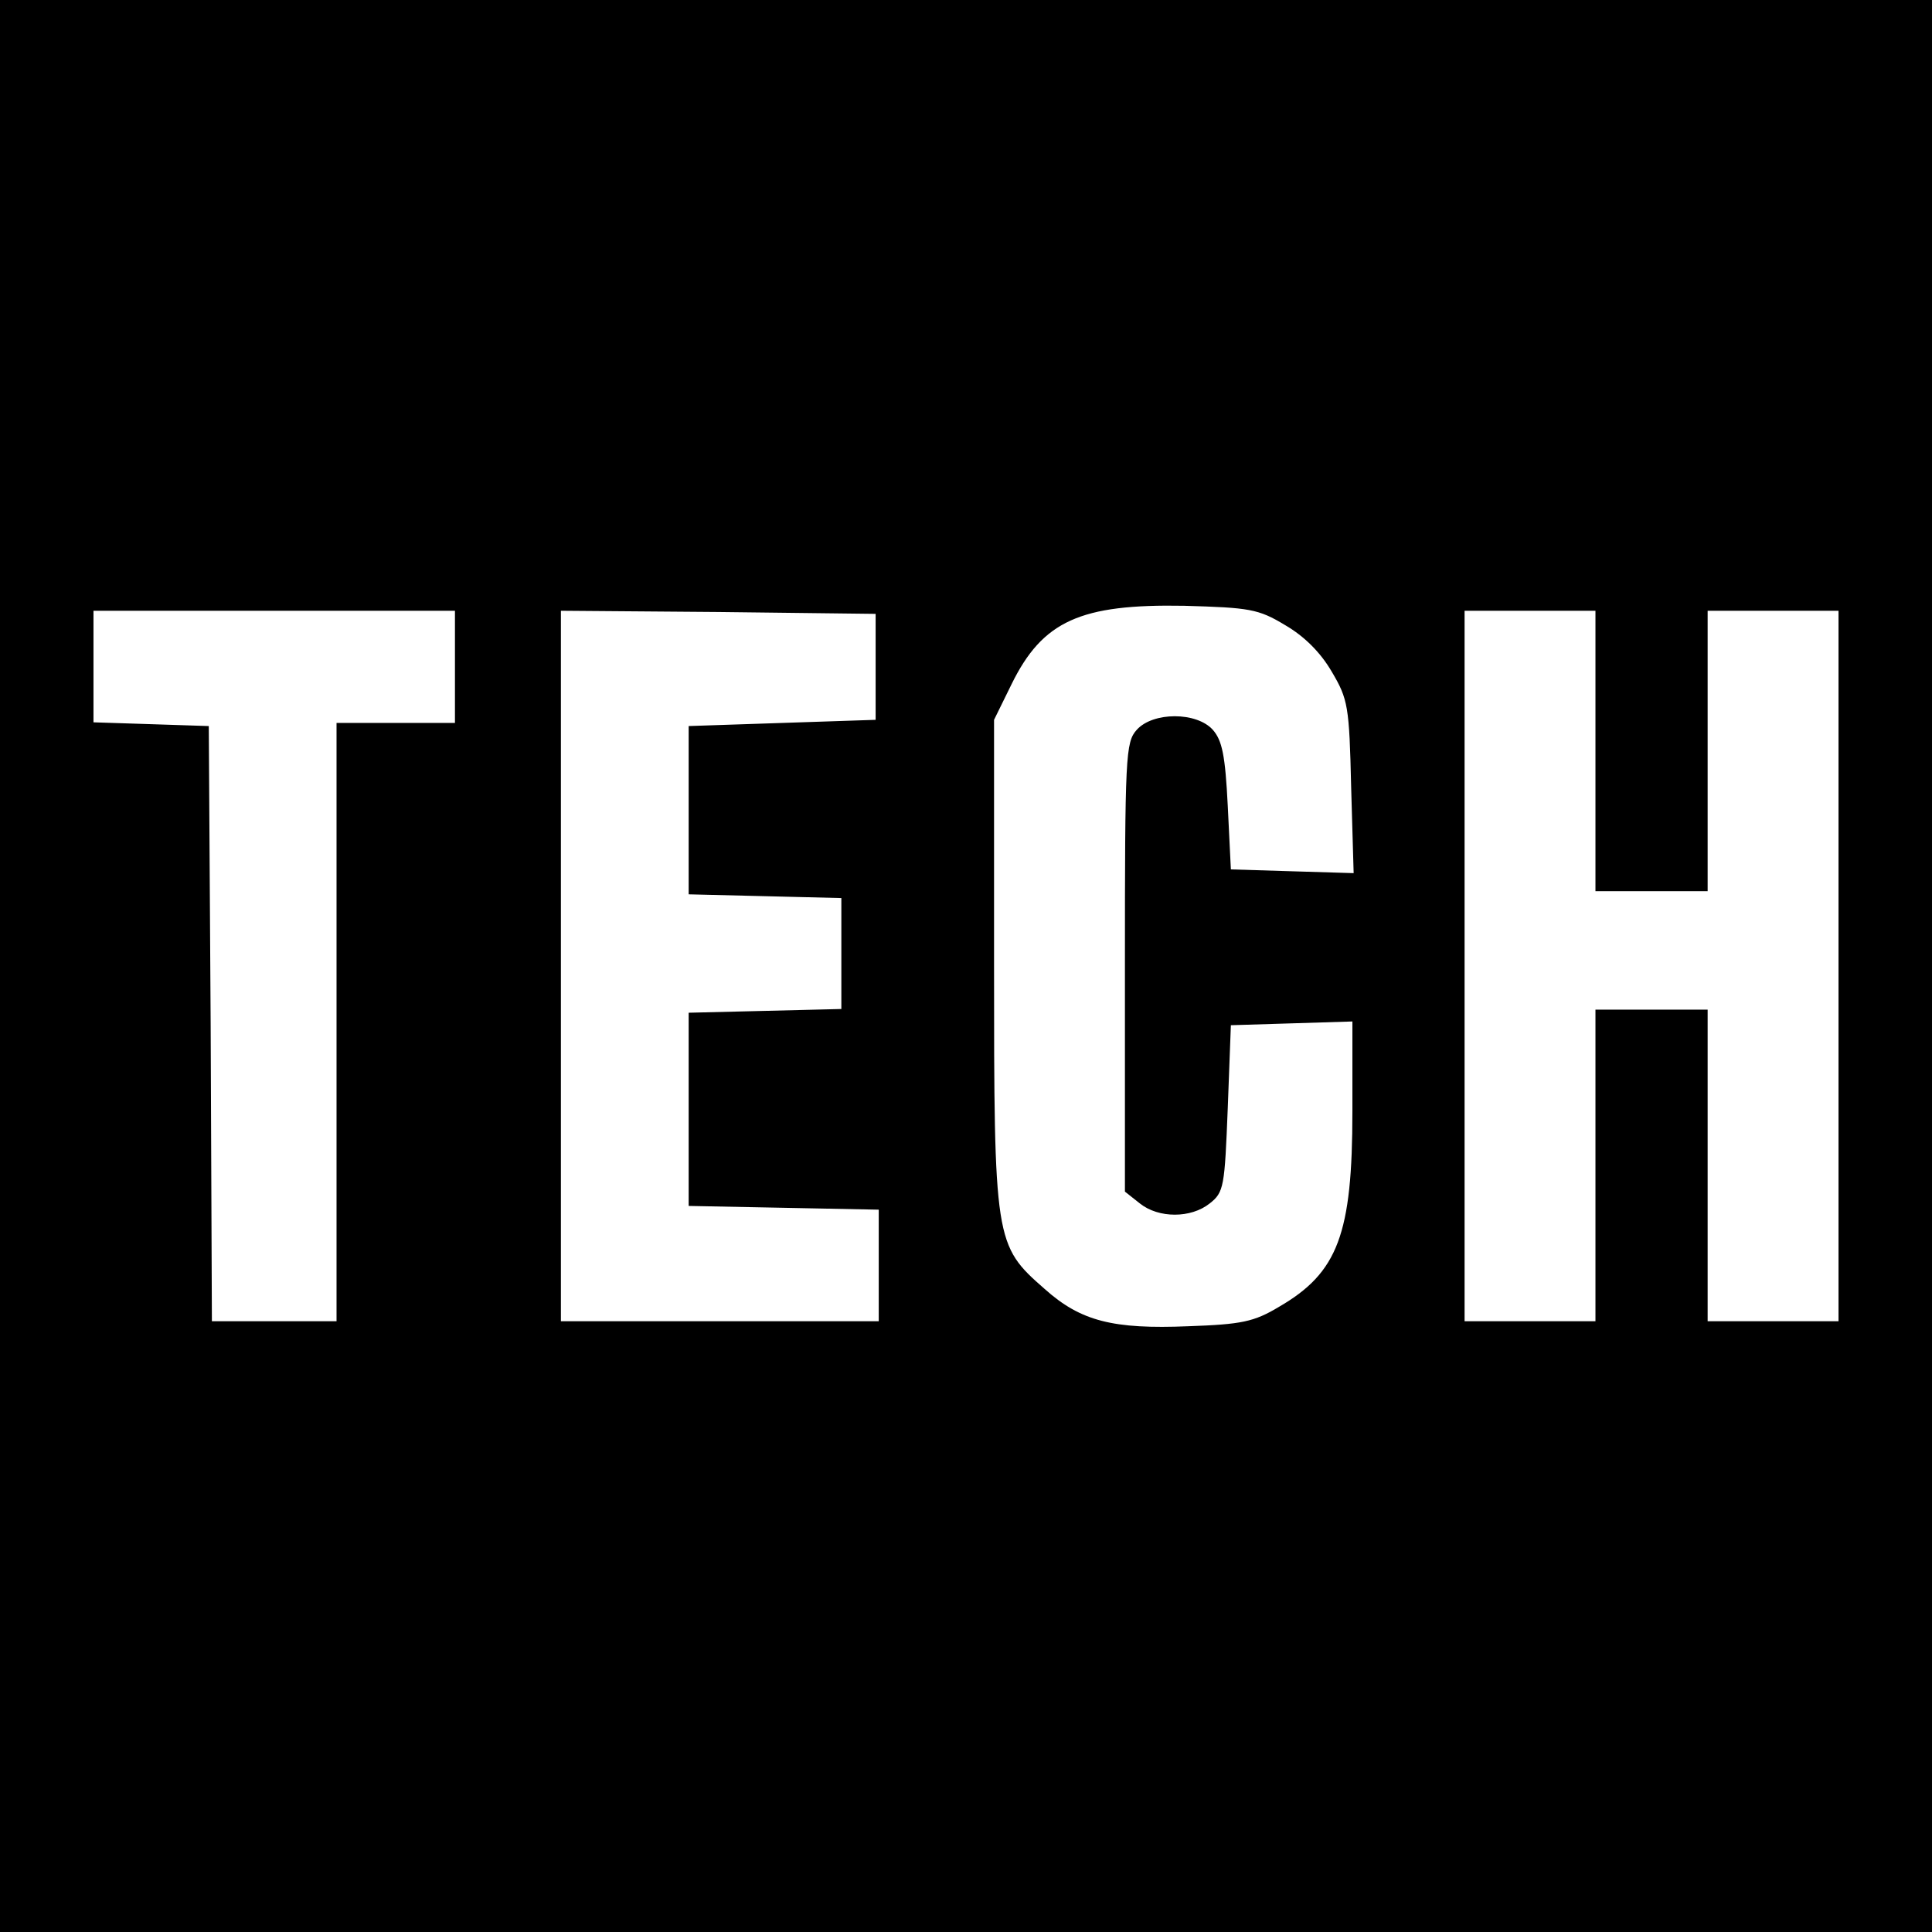 <?xml version="1.0" standalone="no"?>
<!DOCTYPE svg PUBLIC "-//W3C//DTD SVG 20010904//EN"
 "http://www.w3.org/TR/2001/REC-SVG-20010904/DTD/svg10.dtd">
<svg version="1.0" xmlns="http://www.w3.org/2000/svg"
 width="310pt" height="310pt" viewBox="0 0 310 310"
 preserveAspectRatio="xMidYMid meet">
<g transform="translate(0,310) scale(0.1,-0.1)"
fill="#000000" stroke="none">
<path d="M0 1550 l0 -1550 1550 0 1550 0 0 1550 0 1550 -1550 0 -1550 0 0
-1550z m2062 547 c31 -18 57 -44 75 -75 26 -44 28 -55 31 -185 l4 -138 -99 3
-98 3 -5 102 c-4 81 -9 105 -24 122 -26 29 -96 29 -122 0 -18 -20 -19 -41 -19
-381 l0 -360 24 -19 c30 -24 82 -24 112 0 23 18 24 27 29 153 l5 133 98 3 97
3 0 -144 c0 -197 -23 -259 -118 -314 -40 -24 -60 -28 -145 -31 -121 -5 -173 8
-231 60 -80 70 -81 76 -81 523 l0 390 28 57 c50 102 111 129 277 126 105 -3
119 -5 162 -31z m-1332 -67 l0 -90 -95 0 -95 0 0 -480 0 -480 -100 0 -100 0
-2 478 -3 477 -92 3 -93 3 0 89 0 90 290 0 290 0 0 -90z m675 0 l0 -85 -150
-5 -150 -5 0 -135 0 -135 123 -3 122 -3 0 -89 0 -89 -122 -3 -123 -3 0 -155 0
-155 153 -3 152 -3 0 -89 0 -90 -255 0 -255 0 0 570 0 570 253 -2 252 -3 0
-85z m1155 -135 l0 -225 90 0 90 0 0 225 0 225 105 0 105 0 0 -570 0 -570
-105 0 -105 0 0 250 0 250 -90 0 -90 0 0 -250 0 -250 -105 0 -105 0 0 570 0
570 105 0 105 0 0 -225z"/>
</g>
</svg>
